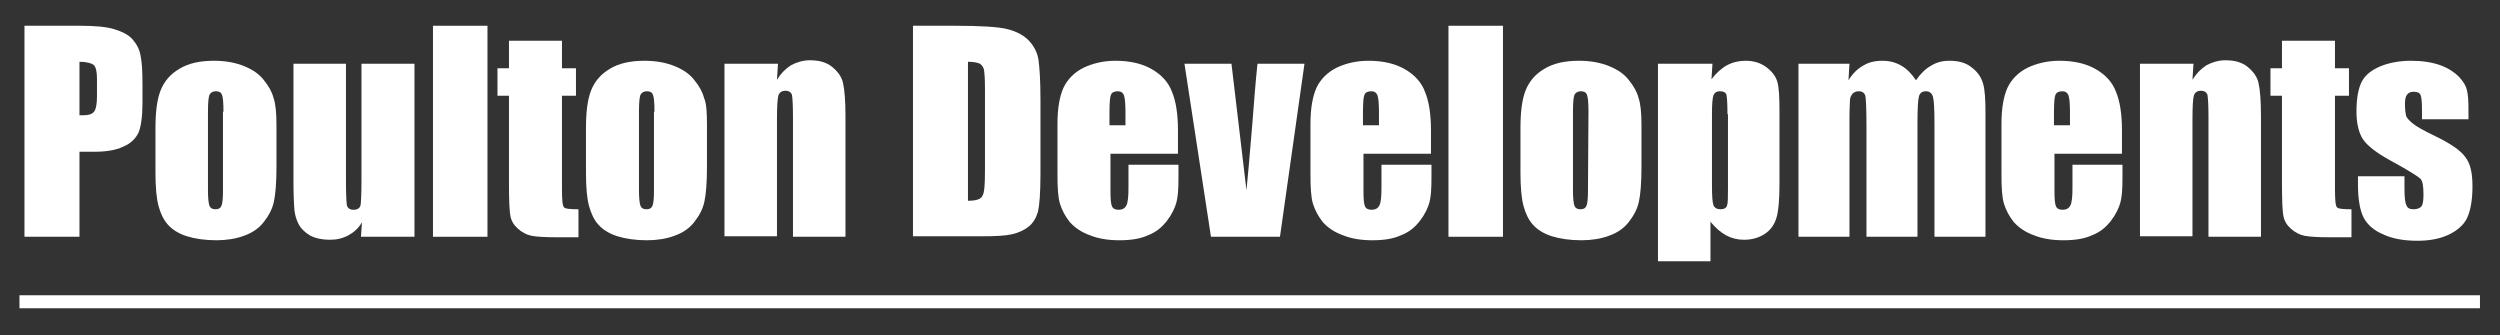 <?xml version="1.0" encoding="utf-8"?>
<!-- Generator: Adobe Illustrator 24.0.2, SVG Export Plug-In . SVG Version: 6.00 Build 0)  -->
<svg version="1.1" id="Layer_1" xmlns="http://www.w3.org/2000/svg" xmlns:xlink="http://www.w3.org/1999/xlink" x="0px" y="0px"
	 viewBox="0 0 500 67" style="enable-background:new 0 0 500 67;" xml:space="preserve">
<rect x="0" y="0" width="500" height="67" fill="#333333" stroke="none"/>
<style type="text/css">
	.st0{enable-background:new    ;}
	.st1{fill:#FFFFFF;}
</style>
<g id="Group_1_1_" transform="translate(-60.106 -24.948)">
	<g class="st0">
		<path class="st1" d="M65,30.1h11.1c3,0,5.3,0.2,6.9,0.7s2.8,1.1,3.6,2c0.8,0.9,1.4,2,1.6,3.2c0.3,1.3,0.4,3.2,0.4,5.9v3.7
			c0,2.7-0.3,4.7-0.8,5.9c-0.6,1.2-1.6,2.2-3.1,2.8c-1.5,0.7-3.4,1-5.8,1H76v17H65V30.1z M76,37.3V48c0.3,0,0.6,0,0.8,0
			c1,0,1.7-0.2,2.1-0.7s0.6-1.5,0.6-3.1v-3.5c0-1.4-0.2-2.4-0.7-2.8C78.4,37.6,77.4,37.3,76,37.3z"/>
		<path class="st1" d="M115.4,49.9v8.5c0,3.1-0.2,5.4-0.5,6.8c-0.3,1.5-1,2.8-2,4.1c-1,1.3-2.3,2.2-4,2.8c-1.6,0.6-3.5,0.9-5.5,0.9
			c-2.3,0-4.3-0.3-5.9-0.8s-2.9-1.3-3.8-2.3s-1.5-2.3-1.9-3.8s-0.6-3.7-0.6-6.6v-8.9c0-3.2,0.3-5.7,1-7.5s1.9-3.3,3.8-4.4
			c1.8-1.1,4.1-1.6,6.9-1.6c2.4,0,4.4,0.4,6.1,1.1c1.7,0.7,3,1.6,3.9,2.8c0.9,1.1,1.6,2.3,1.9,3.5C115.2,45.6,115.4,47.4,115.4,49.9
			z M104.8,47.3c0-1.8-0.1-2.9-0.3-3.4c-0.2-0.5-0.6-0.7-1.2-0.7s-1,0.2-1.3,0.7c-0.2,0.5-0.3,1.6-0.3,3.4v15.6
			c0,1.6,0.1,2.7,0.3,3.2c0.2,0.5,0.6,0.7,1.2,0.7s1-0.2,1.2-0.7s0.3-1.4,0.3-2.9V47.3H104.8z"/>
		<path class="st1" d="M143,37.7v34.6h-10.7l0.2-2.9c-0.7,1.2-1.6,2-2.7,2.6c-1.1,0.6-2.3,0.9-3.7,0.9c-1.6,0-2.9-0.3-3.9-0.8
			c-1-0.6-1.8-1.3-2.3-2.2c-0.5-0.9-0.8-1.9-0.9-2.9s-0.2-3-0.2-6V37.7h10.5v23.6c0,2.7,0.1,4.3,0.2,4.8c0.2,0.5,0.6,0.8,1.3,0.8
			c0.8,0,1.2-0.3,1.4-0.8c0.1-0.5,0.2-2.2,0.2-5V37.7H143z"/>
		<path class="st1" d="M157.6,30.1v42.2h-10.9V30.1H157.6z"/>
		<path class="st1" d="M172.5,33.1v5.5h2.8v5.5h-2.8v18.5c0,2.3,0.1,3.5,0.4,3.8c0.2,0.3,1.2,0.4,2.9,0.4v5.6h-4.3
			c-2.4,0-4.1-0.1-5.1-0.3c-1-0.2-1.9-0.7-2.7-1.4c-0.8-0.7-1.3-1.5-1.5-2.5c-0.2-0.9-0.3-3.1-0.3-6.6V44.1h-2.3v-5.5h2.3v-5.5
			H172.5z"/>
		<path class="st1" d="M201.5,49.9v8.5c0,3.1-0.2,5.4-0.5,6.8c-0.3,1.5-1,2.8-2,4.1c-1,1.3-2.3,2.2-4,2.8c-1.6,0.6-3.5,0.9-5.5,0.9
			c-2.3,0-4.3-0.3-5.9-0.8c-1.6-0.5-2.9-1.3-3.8-2.3s-1.5-2.3-1.9-3.8s-0.6-3.7-0.6-6.6v-8.9c0-3.2,0.3-5.7,1-7.5s1.9-3.3,3.8-4.4
			c1.8-1.1,4.1-1.6,6.9-1.6c2.4,0,4.4,0.4,6.1,1.1c1.7,0.7,3,1.6,3.9,2.8c0.9,1.1,1.6,2.3,1.9,3.5C201.4,45.6,201.5,47.4,201.5,49.9
			z M191,47.3c0-1.8-0.1-2.9-0.3-3.4s-0.6-0.7-1.2-0.7s-1,0.2-1.3,0.7c-0.2,0.5-0.3,1.6-0.3,3.4v15.6c0,1.6,0.1,2.7,0.3,3.2
			s0.6,0.7,1.2,0.7c0.6,0,1-0.2,1.2-0.7s0.3-1.4,0.3-2.9V47.3H191z"/>
		<path class="st1" d="M215.7,37.7l-0.2,3.2c0.8-1.3,1.7-2.2,2.8-2.9c1.1-0.6,2.4-1,3.8-1c1.8,0,3.3,0.4,4.4,1.3
			c1.1,0.9,1.9,1.9,2.2,3.2s0.5,3.5,0.5,6.5v24.3h-10.5v-24c0-2.4-0.1-3.8-0.2-4.4c-0.2-0.5-0.6-0.8-1.3-0.8s-1.2,0.3-1.4,0.9
			c-0.2,0.6-0.3,2.2-0.3,4.8v23.4H205V37.7H215.7z"/>
		<path class="st1" d="M242.7,30.1h8.2c5.3,0,8.9,0.2,10.8,0.7s3.3,1.3,4.3,2.4s1.6,2.4,1.8,3.7c0.2,1.4,0.4,4,0.4,8v14.8
			c0,3.8-0.2,6.3-0.5,7.6c-0.4,1.3-1,2.3-1.9,3s-2,1.2-3.3,1.5s-3.3,0.4-5.9,0.4h-13.9L242.7,30.1L242.7,30.1z M253.7,37.3v27.8
			c1.6,0,2.6-0.3,2.9-1c0.4-0.6,0.5-2.4,0.5-5.2V42.6c0-1.9-0.1-3.1-0.2-3.7c-0.1-0.5-0.4-0.9-0.8-1.2
			C255.7,37.5,254.9,37.3,253.7,37.3z"/>
		<path class="st1" d="M295.8,55.7h-13.6v7.5c0,1.6,0.1,2.6,0.3,3c0.2,0.5,0.7,0.7,1.3,0.7c0.8,0,1.3-0.3,1.6-0.9
			c0.3-0.6,0.4-1.8,0.4-3.5v-4.6h10v2.6c0,2.1-0.1,3.8-0.4,4.9s-0.9,2.4-1.9,3.7s-2.2,2.3-3.8,2.9c-1.5,0.7-3.4,1-5.7,1
			c-2.2,0-4.2-0.3-5.9-1c-1.7-0.6-3-1.5-4-2.6c-0.9-1.1-1.6-2.4-2-3.7c-0.4-1.3-0.5-3.3-0.5-5.9V49.7c0-3,0.4-5.4,1.2-7.2
			c0.8-1.7,2.2-3.1,4-4c1.9-0.9,4-1.4,6.4-1.4c3,0,5.4,0.6,7.3,1.7c1.9,1.1,3.3,2.6,4,4.5c0.8,1.9,1.2,4.5,1.2,7.8v4.6H295.8z
			 M285.2,50v-2.5c0-1.8-0.1-2.9-0.3-3.5c-0.2-0.5-0.6-0.8-1.2-0.8c-0.7,0-1.2,0.2-1.4,0.7c-0.2,0.4-0.3,1.6-0.3,3.6V50H285.2z"/>
		<path class="st1" d="M321,37.7l-4.9,34.6h-13.8L297,37.7h9.4l3,25.3c0.2-1.9,0.6-6.4,1.2-13.6c0.3-4,0.6-7.9,1-11.7H321z"/>
		<path class="st1" d="M346.4,55.7h-13.6v7.5c0,1.6,0.1,2.6,0.3,3c0.2,0.5,0.7,0.7,1.3,0.7c0.8,0,1.3-0.3,1.6-0.9
			c0.3-0.6,0.4-1.8,0.4-3.5v-4.6h10v2.6c0,2.1-0.1,3.8-0.4,4.9s-0.9,2.4-1.9,3.7s-2.2,2.3-3.8,2.9c-1.5,0.7-3.4,1-5.7,1
			c-2.2,0-4.2-0.3-5.9-1c-1.7-0.6-3-1.5-4-2.6c-0.9-1.1-1.6-2.4-2-3.7c-0.4-1.3-0.5-3.3-0.5-5.9V49.7c0-3,0.4-5.4,1.2-7.2
			c0.8-1.7,2.2-3.1,4-4c1.9-0.9,4-1.4,6.4-1.4c3,0,5.4,0.6,7.3,1.7c1.9,1.1,3.3,2.6,4,4.5c0.8,1.9,1.2,4.5,1.2,7.8v4.6H346.4z
			 M335.9,50v-2.5c0-1.8-0.1-2.9-0.3-3.5c-0.2-0.5-0.6-0.8-1.2-0.8c-0.7,0-1.2,0.2-1.4,0.7c-0.2,0.4-0.3,1.6-0.3,3.6V50H335.9z"/>
		<path class="st1" d="M360.7,30.1v42.2h-10.9V30.1H360.7z"/>
		<path class="st1" d="M388.4,49.9v8.5c0,3.1-0.2,5.4-0.5,6.8c-0.3,1.5-1,2.8-2,4.1c-1,1.3-2.3,2.2-4,2.8c-1.6,0.6-3.5,0.9-5.5,0.9
			c-2.3,0-4.3-0.3-5.9-0.8s-2.9-1.3-3.8-2.3s-1.5-2.3-1.9-3.8s-0.6-3.7-0.6-6.6v-8.9c0-3.2,0.3-5.7,1-7.5s1.9-3.3,3.8-4.4
			c1.8-1.1,4.1-1.6,6.9-1.6c2.4,0,4.4,0.4,6.1,1.1c1.7,0.7,3,1.6,3.9,2.8c0.9,1.1,1.6,2.3,1.9,3.5C388.2,45.6,388.4,47.4,388.4,49.9
			z M377.8,47.3c0-1.8-0.1-2.9-0.3-3.4c-0.2-0.5-0.6-0.7-1.2-0.7s-1,0.2-1.3,0.7c-0.2,0.5-0.3,1.6-0.3,3.4v15.6
			c0,1.6,0.1,2.7,0.3,3.2c0.2,0.5,0.6,0.7,1.2,0.7s1-0.2,1.2-0.7s0.3-1.4,0.3-2.9L377.8,47.3L377.8,47.3z"/>
		<path class="st1" d="M402.6,37.7l-0.2,3.1c0.9-1.2,2-2.2,3.1-2.8s2.4-0.9,3.7-0.9c1.6,0,3,0.4,4.2,1.3c1.2,0.9,1.9,1.9,2.2,3
			c0.3,1.1,0.4,3.1,0.4,5.8v14.6c0,3.1-0.2,5.4-0.6,6.7c-0.4,1.3-1.1,2.4-2.3,3.2c-1.2,0.8-2.6,1.2-4.2,1.2c-1.3,0-2.5-0.3-3.6-0.9
			s-2.1-1.5-3.1-2.7v7.9h-10.5V37.7H402.6z M405.6,47.8c0-2.1-0.1-3.4-0.2-3.9c-0.2-0.5-0.6-0.7-1.3-0.7c-0.7,0-1.1,0.3-1.3,0.8
			c-0.2,0.5-0.3,1.8-0.3,3.8v14.3c0,2.1,0.1,3.4,0.3,3.9c0.2,0.5,0.7,0.8,1.4,0.8c0.7,0,1.1-0.2,1.3-0.7c0.2-0.5,0.2-1.6,0.2-3.5
			V47.8H405.6z"/>
		<path class="st1" d="M430,37.7l-0.2,3.3c0.8-1.3,1.8-2.3,2.9-2.9c1.1-0.7,2.4-1,3.9-1c2.8,0,5,1.3,6.7,3.9c0.9-1.3,1.9-2.3,3-2.9
			c1.1-0.7,2.3-1,3.7-1c1.8,0,3.3,0.4,4.4,1.3c1.2,0.9,1.9,1.9,2.3,3.2s0.5,3.3,0.5,6.1v24.6H447V49.8c0-3-0.1-4.8-0.3-5.5
			c-0.2-0.7-0.7-1.1-1.4-1.1c-0.7,0-1.2,0.3-1.4,1c-0.2,0.7-0.3,2.5-0.3,5.5v22.6h-10.2v-22c0-3.4-0.1-5.4-0.2-6.1
			c-0.2-0.7-0.6-1-1.4-1c-0.5,0-0.9,0.2-1.2,0.5c-0.3,0.4-0.5,0.8-0.5,1.3s-0.1,1.6-0.1,3.3v24h-10.2V37.7H430z"/>
		<path class="st1" d="M484.6,55.7H471v7.5c0,1.6,0.1,2.6,0.3,3c0.2,0.5,0.7,0.7,1.3,0.7c0.8,0,1.3-0.3,1.6-0.9
			c0.3-0.6,0.4-1.8,0.4-3.5v-4.6h10v2.6c0,2.1-0.1,3.8-0.4,4.9s-0.9,2.4-1.9,3.7s-2.2,2.3-3.8,2.9c-1.5,0.7-3.4,1-5.7,1
			c-2.2,0-4.2-0.3-5.9-1c-1.7-0.6-3-1.5-4-2.6c-0.9-1.1-1.6-2.4-2-3.7c-0.4-1.3-0.5-3.3-0.5-5.9V49.7c0-3,0.4-5.4,1.2-7.2
			c0.8-1.7,2.2-3.1,4-4c1.9-0.9,4-1.4,6.4-1.4c3,0,5.4,0.6,7.3,1.7c1.9,1.1,3.3,2.6,4,4.5c0.8,1.9,1.2,4.5,1.2,7.8v4.6H484.6z
			 M474.1,50v-2.5c0-1.8-0.1-2.9-0.3-3.5c-0.2-0.5-0.6-0.8-1.2-0.8c-0.7,0-1.2,0.2-1.4,0.7c-0.2,0.4-0.3,1.6-0.3,3.6V50H474.1z"/>
		<path class="st1" d="M498.8,37.7l-0.2,3.2c0.8-1.3,1.7-2.2,2.8-2.9c1.1-0.6,2.4-1,3.8-1c1.8,0,3.3,0.4,4.4,1.3
			c1.1,0.9,1.9,1.9,2.2,3.2s0.5,3.5,0.5,6.5v24.3h-10.5v-24c0-2.4-0.1-3.8-0.2-4.4c-0.2-0.5-0.6-0.8-1.3-0.8c-0.7,0-1.2,0.3-1.4,0.9
			c-0.2,0.6-0.3,2.2-0.3,4.8v23.4h-10.5V37.7H498.8z"/>
		<path class="st1" d="M527.1,33.1v5.5h2.8v5.5h-2.8v18.5c0,2.3,0.1,3.5,0.4,3.8c0.2,0.3,1.2,0.4,2.9,0.4v5.6h-4.3
			c-2.4,0-4.1-0.1-5.1-0.3c-1-0.2-1.9-0.7-2.7-1.4c-0.8-0.7-1.3-1.5-1.5-2.5c-0.2-0.9-0.3-3.1-0.3-6.6V44.1h-2.3v-5.5h2.3v-5.5
			H527.1z"/>
		<path class="st1" d="M553.8,48.8h-9.3v-1.9c0-1.6-0.1-2.6-0.3-3s-0.6-0.6-1.4-0.6c-0.6,0-1,0.2-1.3,0.6c-0.3,0.4-0.4,1-0.4,1.8
			c0,1.1,0.1,1.8,0.2,2.3c0.1,0.5,0.6,1,1.3,1.6s2.3,1.5,4.6,2.6c3.1,1.5,5.1,2.9,6,4.2c1,1.3,1.4,3.2,1.4,5.8
			c0,2.8-0.4,4.9-1.1,6.4c-0.7,1.4-2,2.5-3.7,3.3s-3.8,1.2-6.2,1.2c-2.7,0-5-0.4-6.9-1.3c-1.9-0.8-3.2-2-3.9-3.4s-1.1-3.6-1.1-6.5
			v-1.7h9.3v2.2c0,1.9,0.1,3.1,0.4,3.6c0.2,0.6,0.7,0.8,1.4,0.8s1.3-0.2,1.6-0.6s0.4-1.2,0.4-2.4c0-1.7-0.2-2.7-0.6-3.1
			c-0.4-0.4-2.4-1.7-6.1-3.7c-3.1-1.7-5-3.3-5.7-4.7s-1-3.1-1-5c0-2.8,0.4-4.8,1.1-6.1c0.7-1.3,2-2.3,3.7-3s3.8-1.1,6.1-1.1
			s4.2,0.3,5.9,0.9c1.6,0.6,2.8,1.4,3.7,2.3c0.9,1,1.4,1.8,1.6,2.7c0.2,0.8,0.3,2.1,0.3,3.8V48.8z"/>
	</g>
	<g id="Line_1_1_">
		<rect x="64" y="84" class="st1" width="492.1" height="2.6"/>
	</g>
</g>
</svg>

